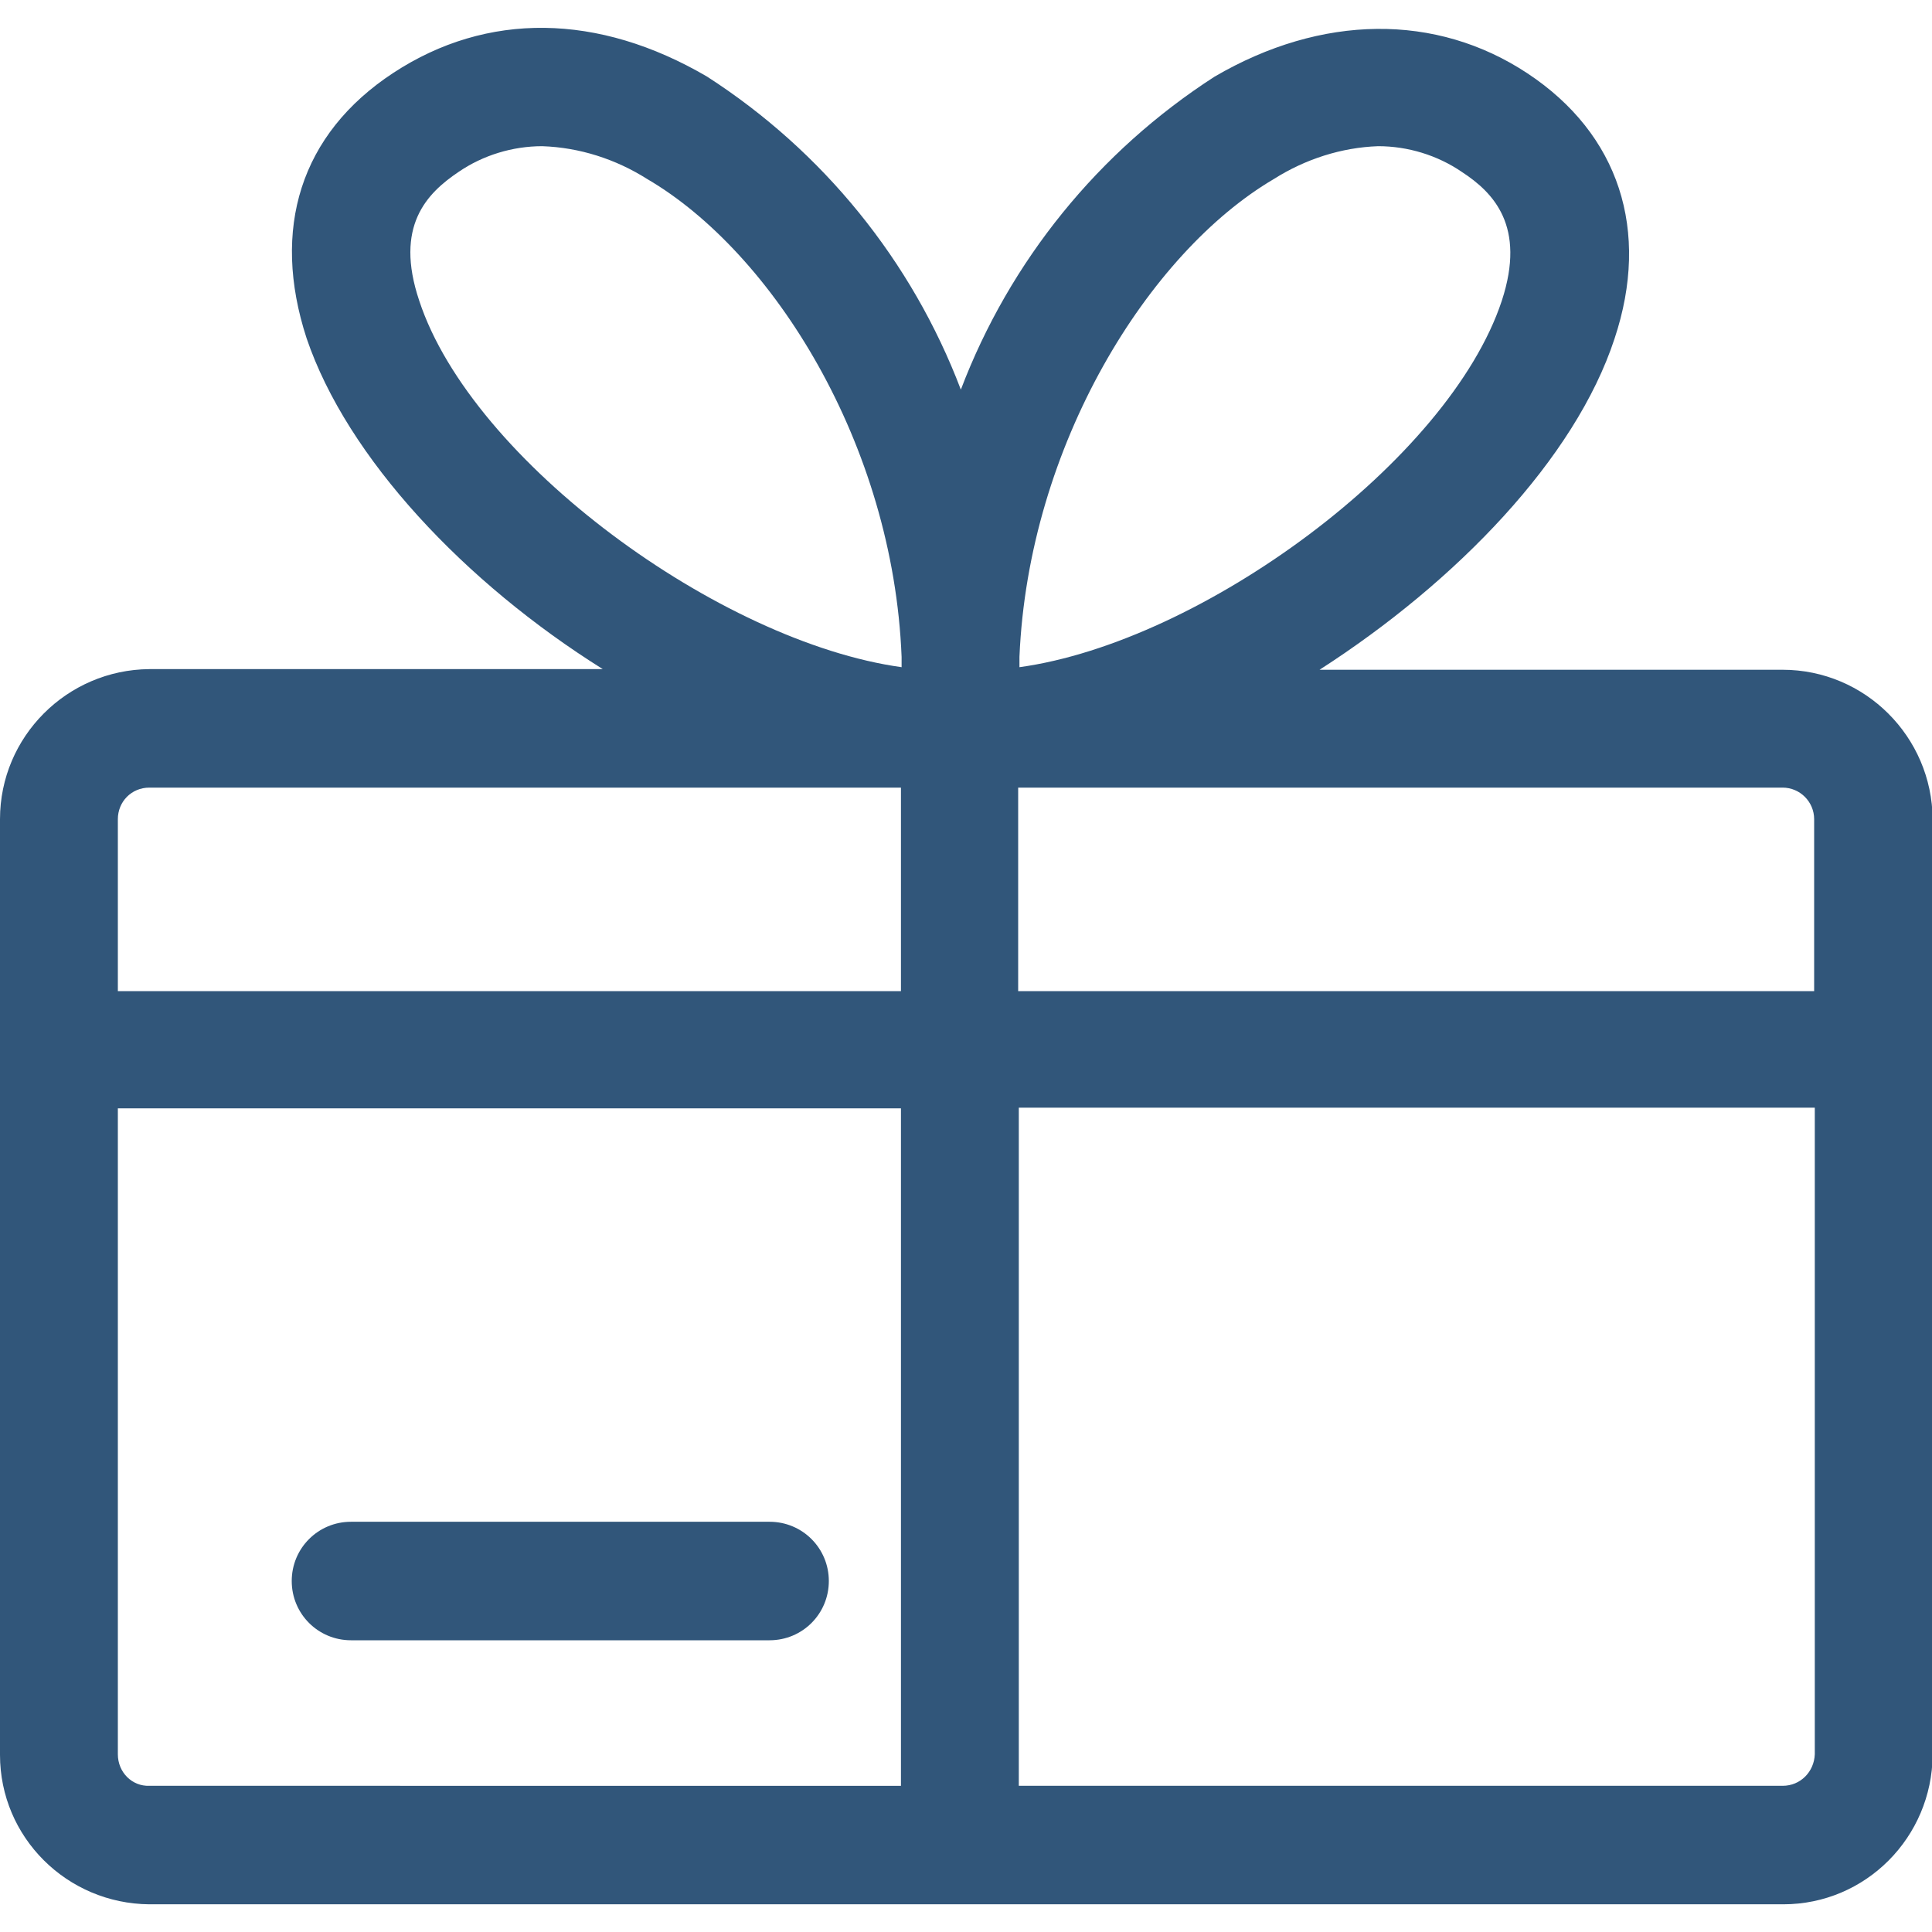 <?xml version="1.0" encoding="utf-8"?>
<!-- Generator: Adobe Illustrator 25.2.3, SVG Export Plug-In . SVG Version: 6.00 Build 0)  -->
<svg version="1.1" id="Layer_1" xmlns="http://www.w3.org/2000/svg" xmlns:xlink="http://www.w3.org/1999/xlink" x="0px" y="0px"
	 viewBox="0 0 300 300" style="enable-background:new 0 0 300 300;" xml:space="preserve">
<style type="text/css">
	.st0{fill:#31567A;}
</style>
<g>
	<path class="st0" d="M276.8,104h-71.9c21.3-13.7,39.7-32.8,45.8-51.4c5.6-16.8,0.7-31.8-13.5-41.2s-32-9.2-48.6,0.5
		c-18,11.6-31.8,28.6-39.4,48.6c-7.6-20-21.4-37-39.4-48.6C92.9,2,75.6,1.8,61.1,11.3s-19,24.3-13.5,41.2c6.3,18.6,24.6,38,46,51.4
		H23.2C10.4,104,0,114.4,0,127.2v145.3c0,12.8,10.4,23.1,23.2,23.2h253.7c12.8,0,23.1-10.4,23.2-23.2V127.2
		C300,114.4,289.6,104,276.8,104z M276.8,277.3H158.2V172h123.6v100.4C281.7,275.1,279.6,277.3,276.8,277.3
		C276.9,277.3,276.9,277.3,276.8,277.3z M18.3,272.4V172.1h121.6v105.2H23.2C20.5,277.4,18.3,275.2,18.3,272.4
		C18.3,272.5,18.3,272.5,18.3,272.4z M23.2,122.3h116.7v31.6H18.3v-26.7C18.3,124.5,20.4,122.3,23.2,122.3
		C23.1,122.3,23.1,122.3,23.2,122.3z M281.7,127.2v26.7H158.1v-31.6h118.7C279.5,122.3,281.7,124.5,281.7,127.2z M197.8,27.8
		c4.9-3.1,10.5-4.9,16.2-5.1c4.6,0,9.2,1.4,13,4c4.9,3.2,10,8.4,6.2,20c-8.2,24.8-46.6,53-74.9,56.9c0-0.5,0-1.1,0-1.6
		C159.7,69.1,178.4,39.2,197.8,27.8z M65.1,46.7c-3.9-11.6,1.2-16.7,6.1-20c3.8-2.6,8.4-4,13-4c5.8,0.2,11.4,2,16.3,5.1
		c19.5,11.4,38.2,41.2,39.5,74.2c0,0.5,0,1.1,0,1.6C111.8,99.7,73.3,71.6,65.1,46.7L65.1,46.7z"/>
	<path class="st0" d="M54.5,254.7h65c5.1,0,9.2-4.1,9.2-9.2s-4.1-9.2-9.2-9.2h-65c-5.1,0-9.2,4.1-9.2,9.2S49.4,254.7,54.5,254.7z"/>
</g>
</svg>
